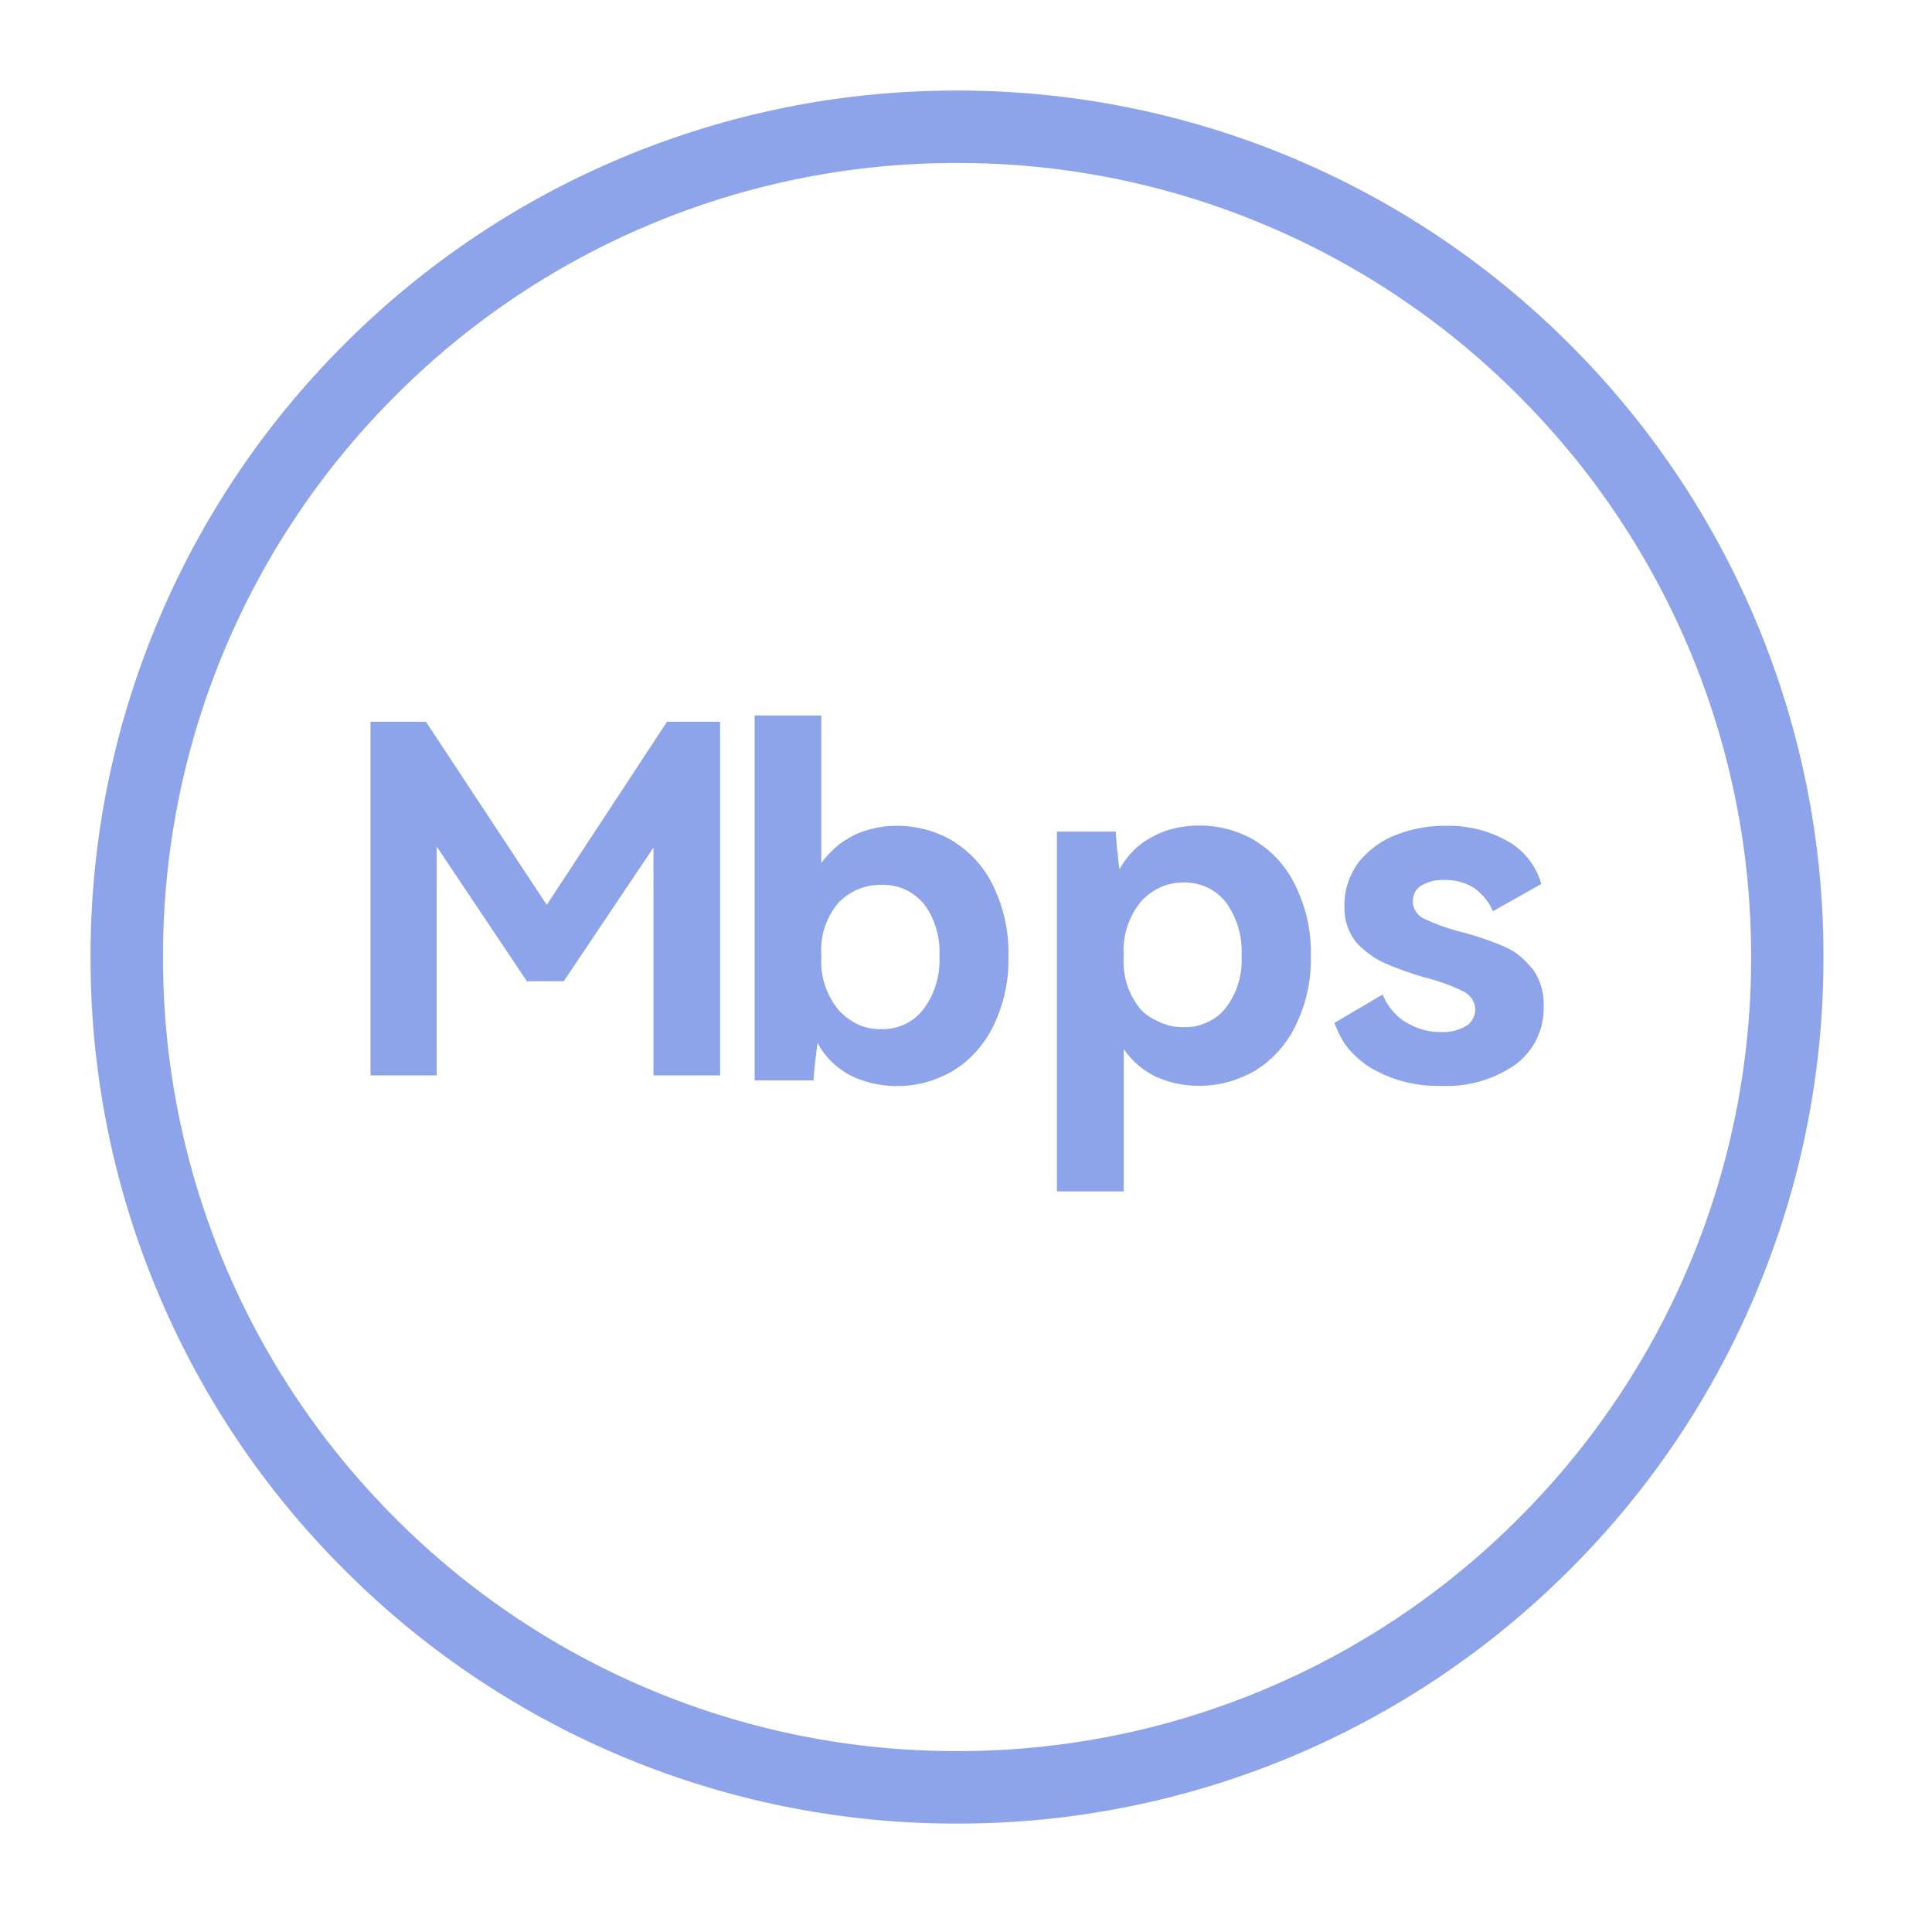 <svg xmlns="http://www.w3.org/2000/svg" xmlns:xlink="http://www.w3.org/1999/xlink" width="64" height="64" viewBox="0 0 64 64">
  <defs>
    <clipPath id="clip-path">
      <rect id="矩形_40691" data-name="矩形 40691" width="64" height="64" transform="translate(-13677 7557)" fill="#fff" stroke="#707070" stroke-width="1"/>
    </clipPath>
  </defs>
  <g id="huawei-nova-15-pro-other-smart-communication-functions-icon4" transform="translate(13677 -7557)" clip-path="url(#clip-path)">
    <path id="huawei-nova-15-pro-other-smart-communication-functions-icon4-2" data-name="huawei-nova-15-pro-other-smart-communication-functions-icon4" d="M-8379.47,15626.942a28.62,28.62,0,0,1-9.123-6.154,28.5,28.5,0,0,1-6.15-9.124,28.489,28.489,0,0,1-2.255-11.171,28.522,28.522,0,0,1,2.255-11.175,28.592,28.592,0,0,1,6.15-9.124,28.624,28.624,0,0,1,9.123-6.15,28.579,28.579,0,0,1,11.176-2.255,28.573,28.573,0,0,1,11.171,2.255,28.667,28.667,0,0,1,9.123,6.15,28.592,28.592,0,0,1,6.15,9.124,28.505,28.505,0,0,1,2.256,11.175,28.472,28.472,0,0,1-2.256,11.171,28.5,28.5,0,0,1-6.15,9.124,28.663,28.663,0,0,1-9.123,6.154,28.573,28.573,0,0,1-11.171,2.255A28.579,28.579,0,0,1-8379.47,15626.942Zm.934-50.686a26.218,26.218,0,0,0-8.358,5.637,26.235,26.235,0,0,0-5.641,8.362,26.171,26.171,0,0,0-2.062,10.237,26.181,26.181,0,0,0,2.063,10.237,26.25,26.25,0,0,0,5.641,8.363,26.231,26.231,0,0,0,8.358,5.636,26.126,26.126,0,0,0,10.242,2.067,26.116,26.116,0,0,0,10.237-2.067,26.188,26.188,0,0,0,8.358-5.636,26.25,26.25,0,0,0,5.641-8.363,26.168,26.168,0,0,0,2.067-10.237,26.158,26.158,0,0,0-2.067-10.237,26.235,26.235,0,0,0-5.641-8.362,26.175,26.175,0,0,0-8.358-5.637,26.116,26.116,0,0,0-10.237-2.067A26.126,26.126,0,0,0-8378.536,15576.257Zm13.549,32v-11.92h1.949l.039.545c.016.105.031.216.039.329a2.8,2.8,0,0,0,.051.369,2.715,2.715,0,0,1,.813-.91,3.2,3.2,0,0,1,.3-.173,2.733,2.733,0,0,1,.346-.16,3.529,3.529,0,0,1,1.176-.2,3.688,3.688,0,0,1,1.036.145,3.5,3.5,0,0,1,.819.357c.079.055.165.109.255.173a3.5,3.5,0,0,1,1.083,1.325,4.979,4.979,0,0,1,.506,2.314,4.984,4.984,0,0,1-.506,2.318,3.668,3.668,0,0,1-1.06,1.3c-.1.063-.187.126-.278.188a4.225,4.225,0,0,1-.819.353,3.52,3.52,0,0,1-1.036.146,3.454,3.454,0,0,1-1.216-.208c-.062-.027-.129-.051-.2-.082a3.727,3.727,0,0,1-.408-.235,2.907,2.907,0,0,1-.675-.69v4.715Zm3.486-10.1a2.046,2.046,0,0,0-.69.486,2.538,2.538,0,0,0-.58,1.816,2.449,2.449,0,0,0,.564,1.772,1.61,1.61,0,0,0,.562.385,1.773,1.773,0,0,0,.858.2,1.723,1.723,0,0,0,.859-.2,1.581,1.581,0,0,0,.529-.432,2.584,2.584,0,0,0,.529-1.726,2.764,2.764,0,0,0-.514-1.773,1.816,1.816,0,0,0-.529-.45,1.777,1.777,0,0,0-.875-.212A1.949,1.949,0,0,0-8361.5,15598.155Zm6.99,6.053a3.069,3.069,0,0,1-.937-.836,3.63,3.63,0,0,1-.346-.7l1.6-.941a1.9,1.9,0,0,0,.412.636,1.537,1.537,0,0,0,.345.278c.044.027.091.051.146.078a2.108,2.108,0,0,0,1.047.252,1.464,1.464,0,0,0,.809-.2.5.5,0,0,0,.224-.239.562.562,0,0,0,.082-.307.679.679,0,0,0-.066-.274.731.731,0,0,0-.334-.329,6.262,6.262,0,0,0-1.243-.451,11.3,11.3,0,0,1-1.377-.49,2.921,2.921,0,0,1-.376-.212,3.156,3.156,0,0,1-.554-.475c-.023-.035-.051-.07-.066-.094a1.826,1.826,0,0,1-.317-1.1,2.335,2.335,0,0,1,.239-1.071,2.3,2.3,0,0,1,.212-.356,2.138,2.138,0,0,1,.2-.228,2.889,2.889,0,0,1,1.016-.687,4.351,4.351,0,0,1,1.671-.317,3.95,3.95,0,0,1,2.106.529,2.343,2.343,0,0,1,.874.9,1.961,1.961,0,0,1,.2.5l-1.6.9a1.8,1.8,0,0,0-.647-.785,1.786,1.786,0,0,0-.953-.251,1.386,1.386,0,0,0-.769.185.542.542,0,0,0-.212.224.613.613,0,0,0-.071.29.619.619,0,0,0,.056.267.649.649,0,0,0,.321.318,6.5,6.5,0,0,0,1.188.428,10.194,10.194,0,0,1,1.42.475,3.42,3.42,0,0,1,.356.184,2.6,2.6,0,0,1,.593.546l.031.023a2.013,2.013,0,0,1,.369,1.247,2.4,2.4,0,0,1-.279,1.177,2.378,2.378,0,0,1-.662.757,4,4,0,0,1-2.452.7A4.378,4.378,0,0,1-8354.511,15604.208Zm-16.992.345a2.126,2.126,0,0,1-.306-.133,2.084,2.084,0,0,1-.306-.185,2.528,2.528,0,0,1-.8-.9c-.082.608-.125,1.023-.133,1.243H-8375v-12.089h2.209v4.888a3.191,3.191,0,0,1,.784-.757h.012c.1-.06.192-.118.29-.169a1.818,1.818,0,0,1,.228-.094,3.287,3.287,0,0,1,1.188-.212,3.668,3.668,0,0,1,1.036.145,3.368,3.368,0,0,1,.819.357c.082.055.165.109.251.173a3.484,3.484,0,0,1,1.091,1.325,5.028,5.028,0,0,1,.5,2.314,5.033,5.033,0,0,1-.5,2.318,3.71,3.71,0,0,1-1.06,1.3c-.1.063-.192.126-.282.188a4.029,4.029,0,0,1-.819.353,3.5,3.5,0,0,1-1.036.146A3.435,3.435,0,0,1-8371.5,15604.553Zm-.161-6.264a2.064,2.064,0,0,0-.557.4,2.439,2.439,0,0,0-.568,1.773,2.519,2.519,0,0,0,.584,1.8,2.14,2.14,0,0,0,.687.49,1.9,1.9,0,0,0,.718.129,1.763,1.763,0,0,0,.82-.185,1.751,1.751,0,0,0,.572-.475,2.714,2.714,0,0,0,.529-1.765,2.657,2.657,0,0,0-.518-1.733,2.078,2.078,0,0,0-.479-.4,1.854,1.854,0,0,0-.926-.224A1.945,1.945,0,0,0-8371.664,15598.289Zm-6.687,6.123v-7.547l-2.973,4.428h-1.22l-2.989-4.463v7.582h-2.192V15592.7h1.839l4,6.064,3.981-6.064h1.762v11.713Z" transform="translate(-5277.002 -8011.789)" fill="#8da4ea"/>
  </g>
</svg>
